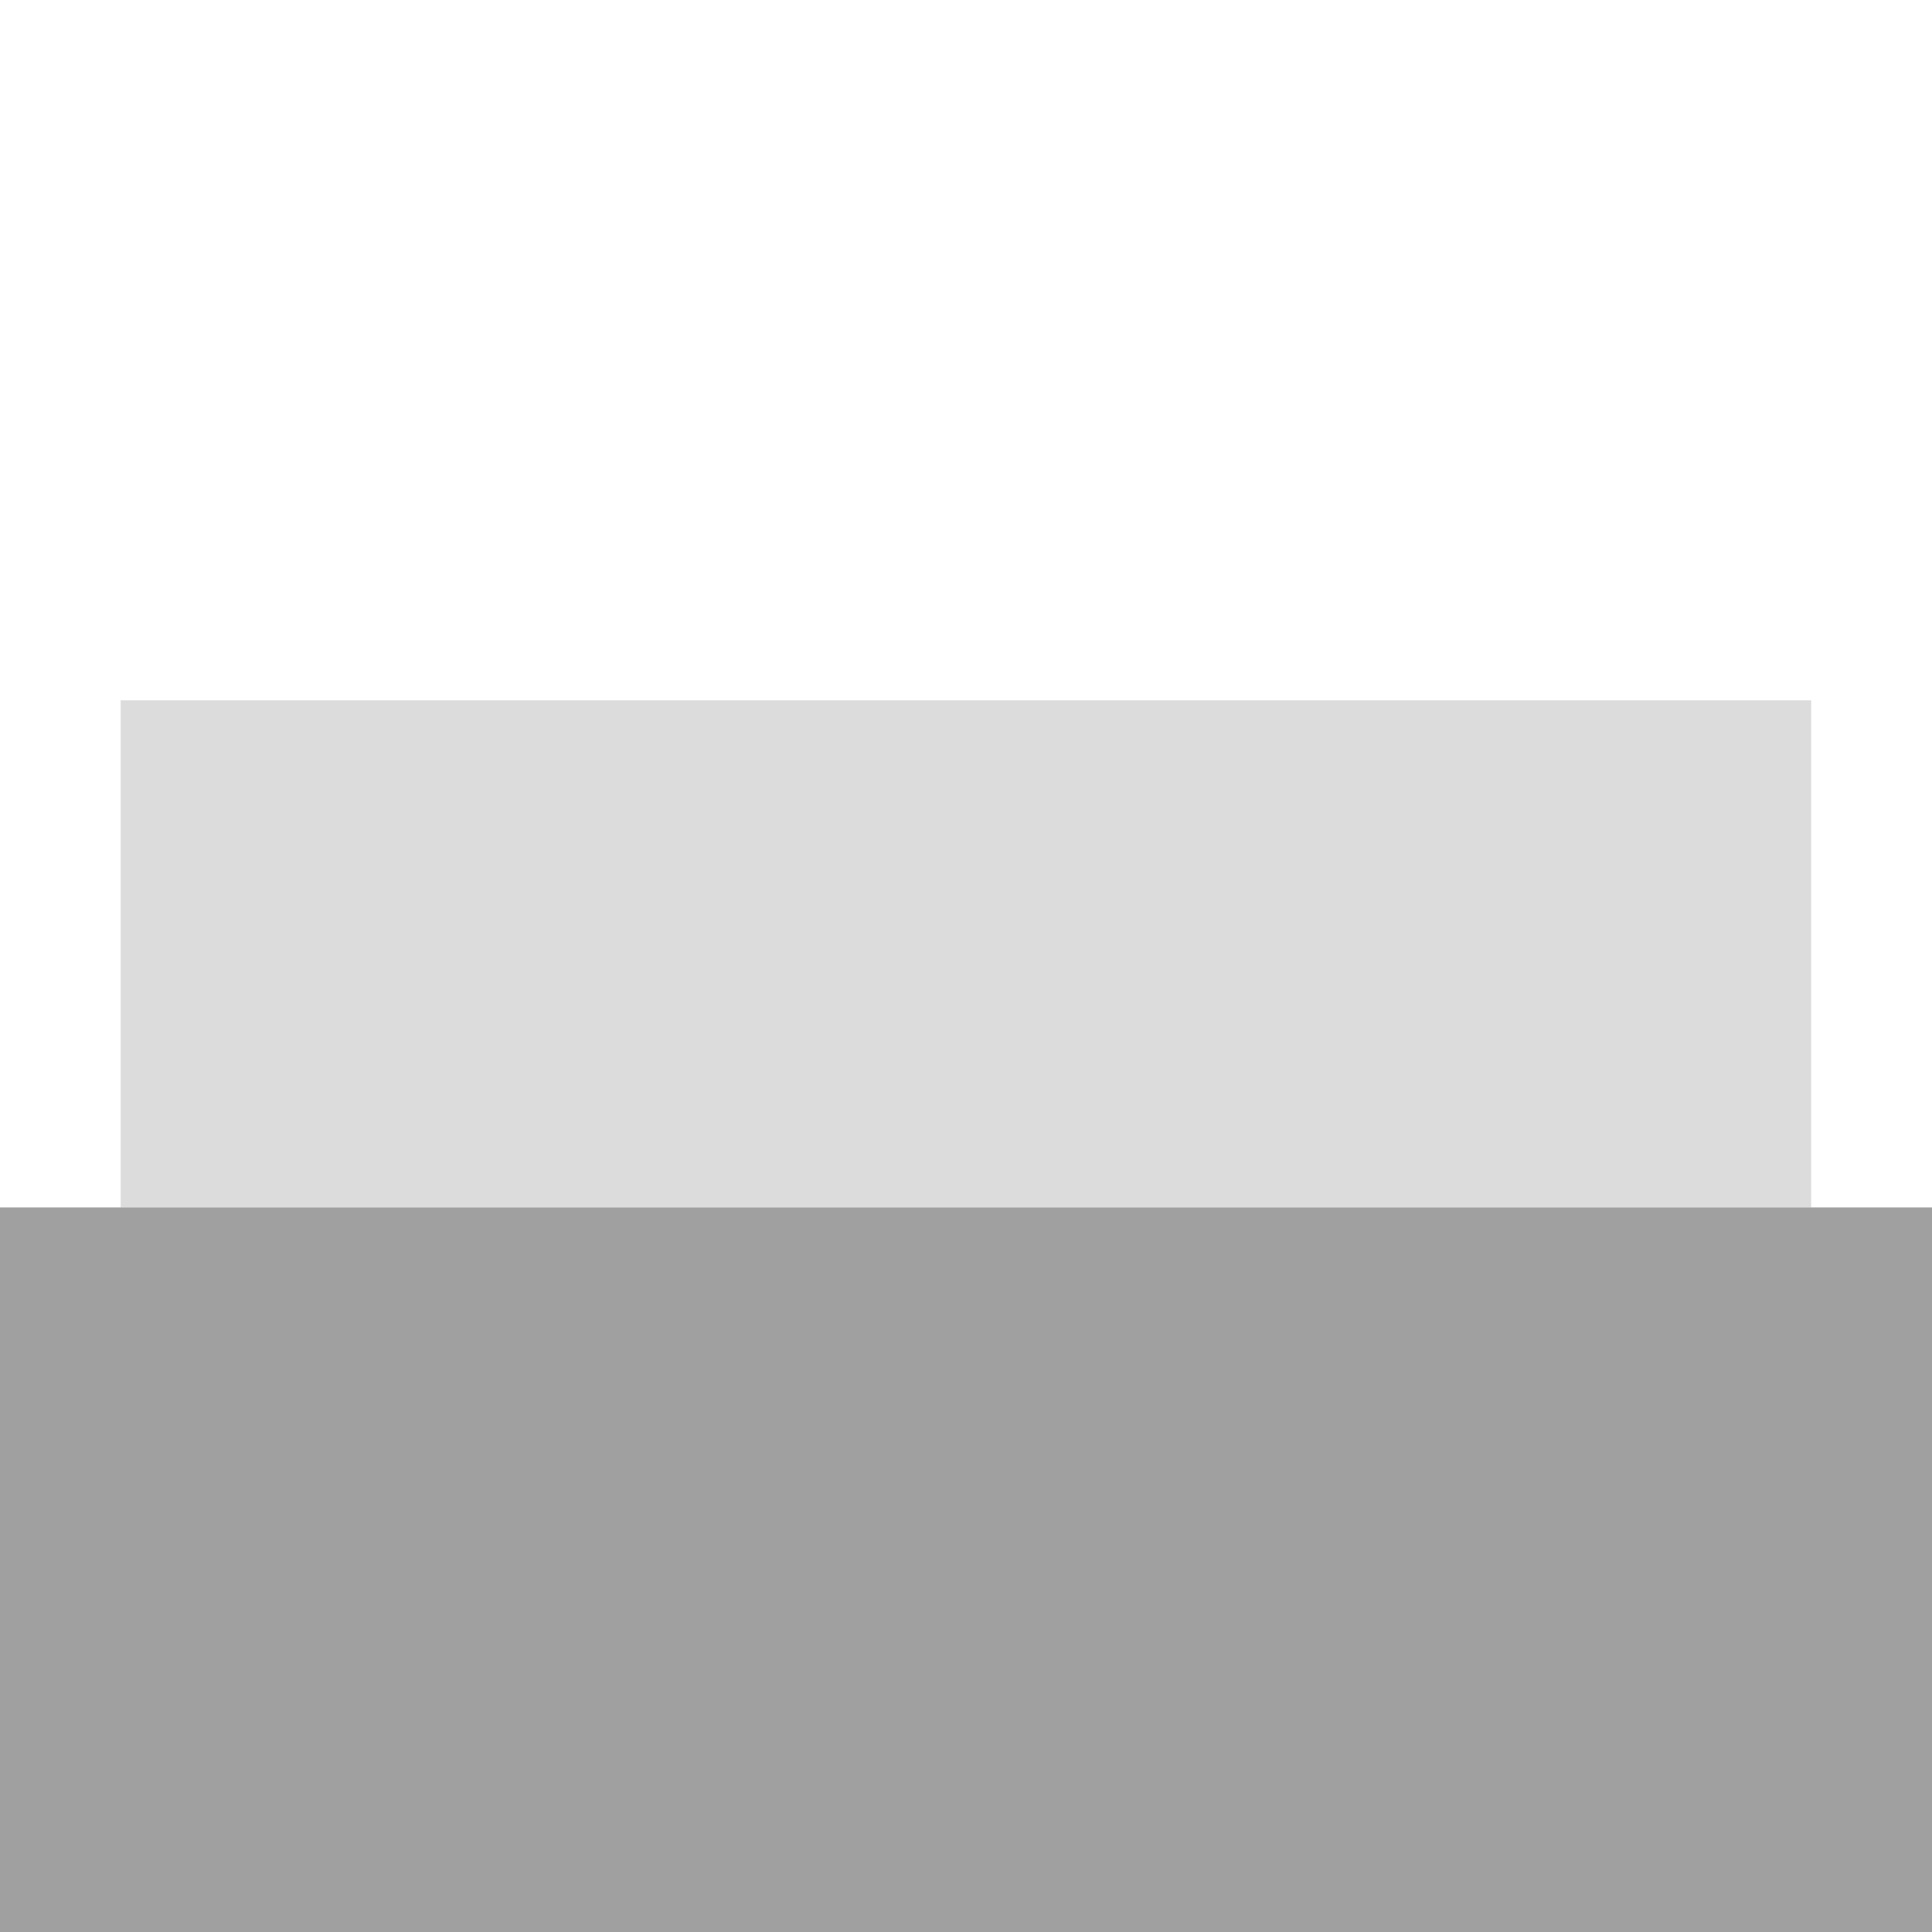<svg width="40" height="40" version="1.1" viewBox="0 0 10.583 10.583" xmlns="http://www.w3.org/2000/svg"><path d="M.661 3.836h9.26v2.778H.661z" fill="#dcdcdc"/><path d="M0 6.614h10.583v3.97H0z" fill="#a0a0a0"/></svg>
